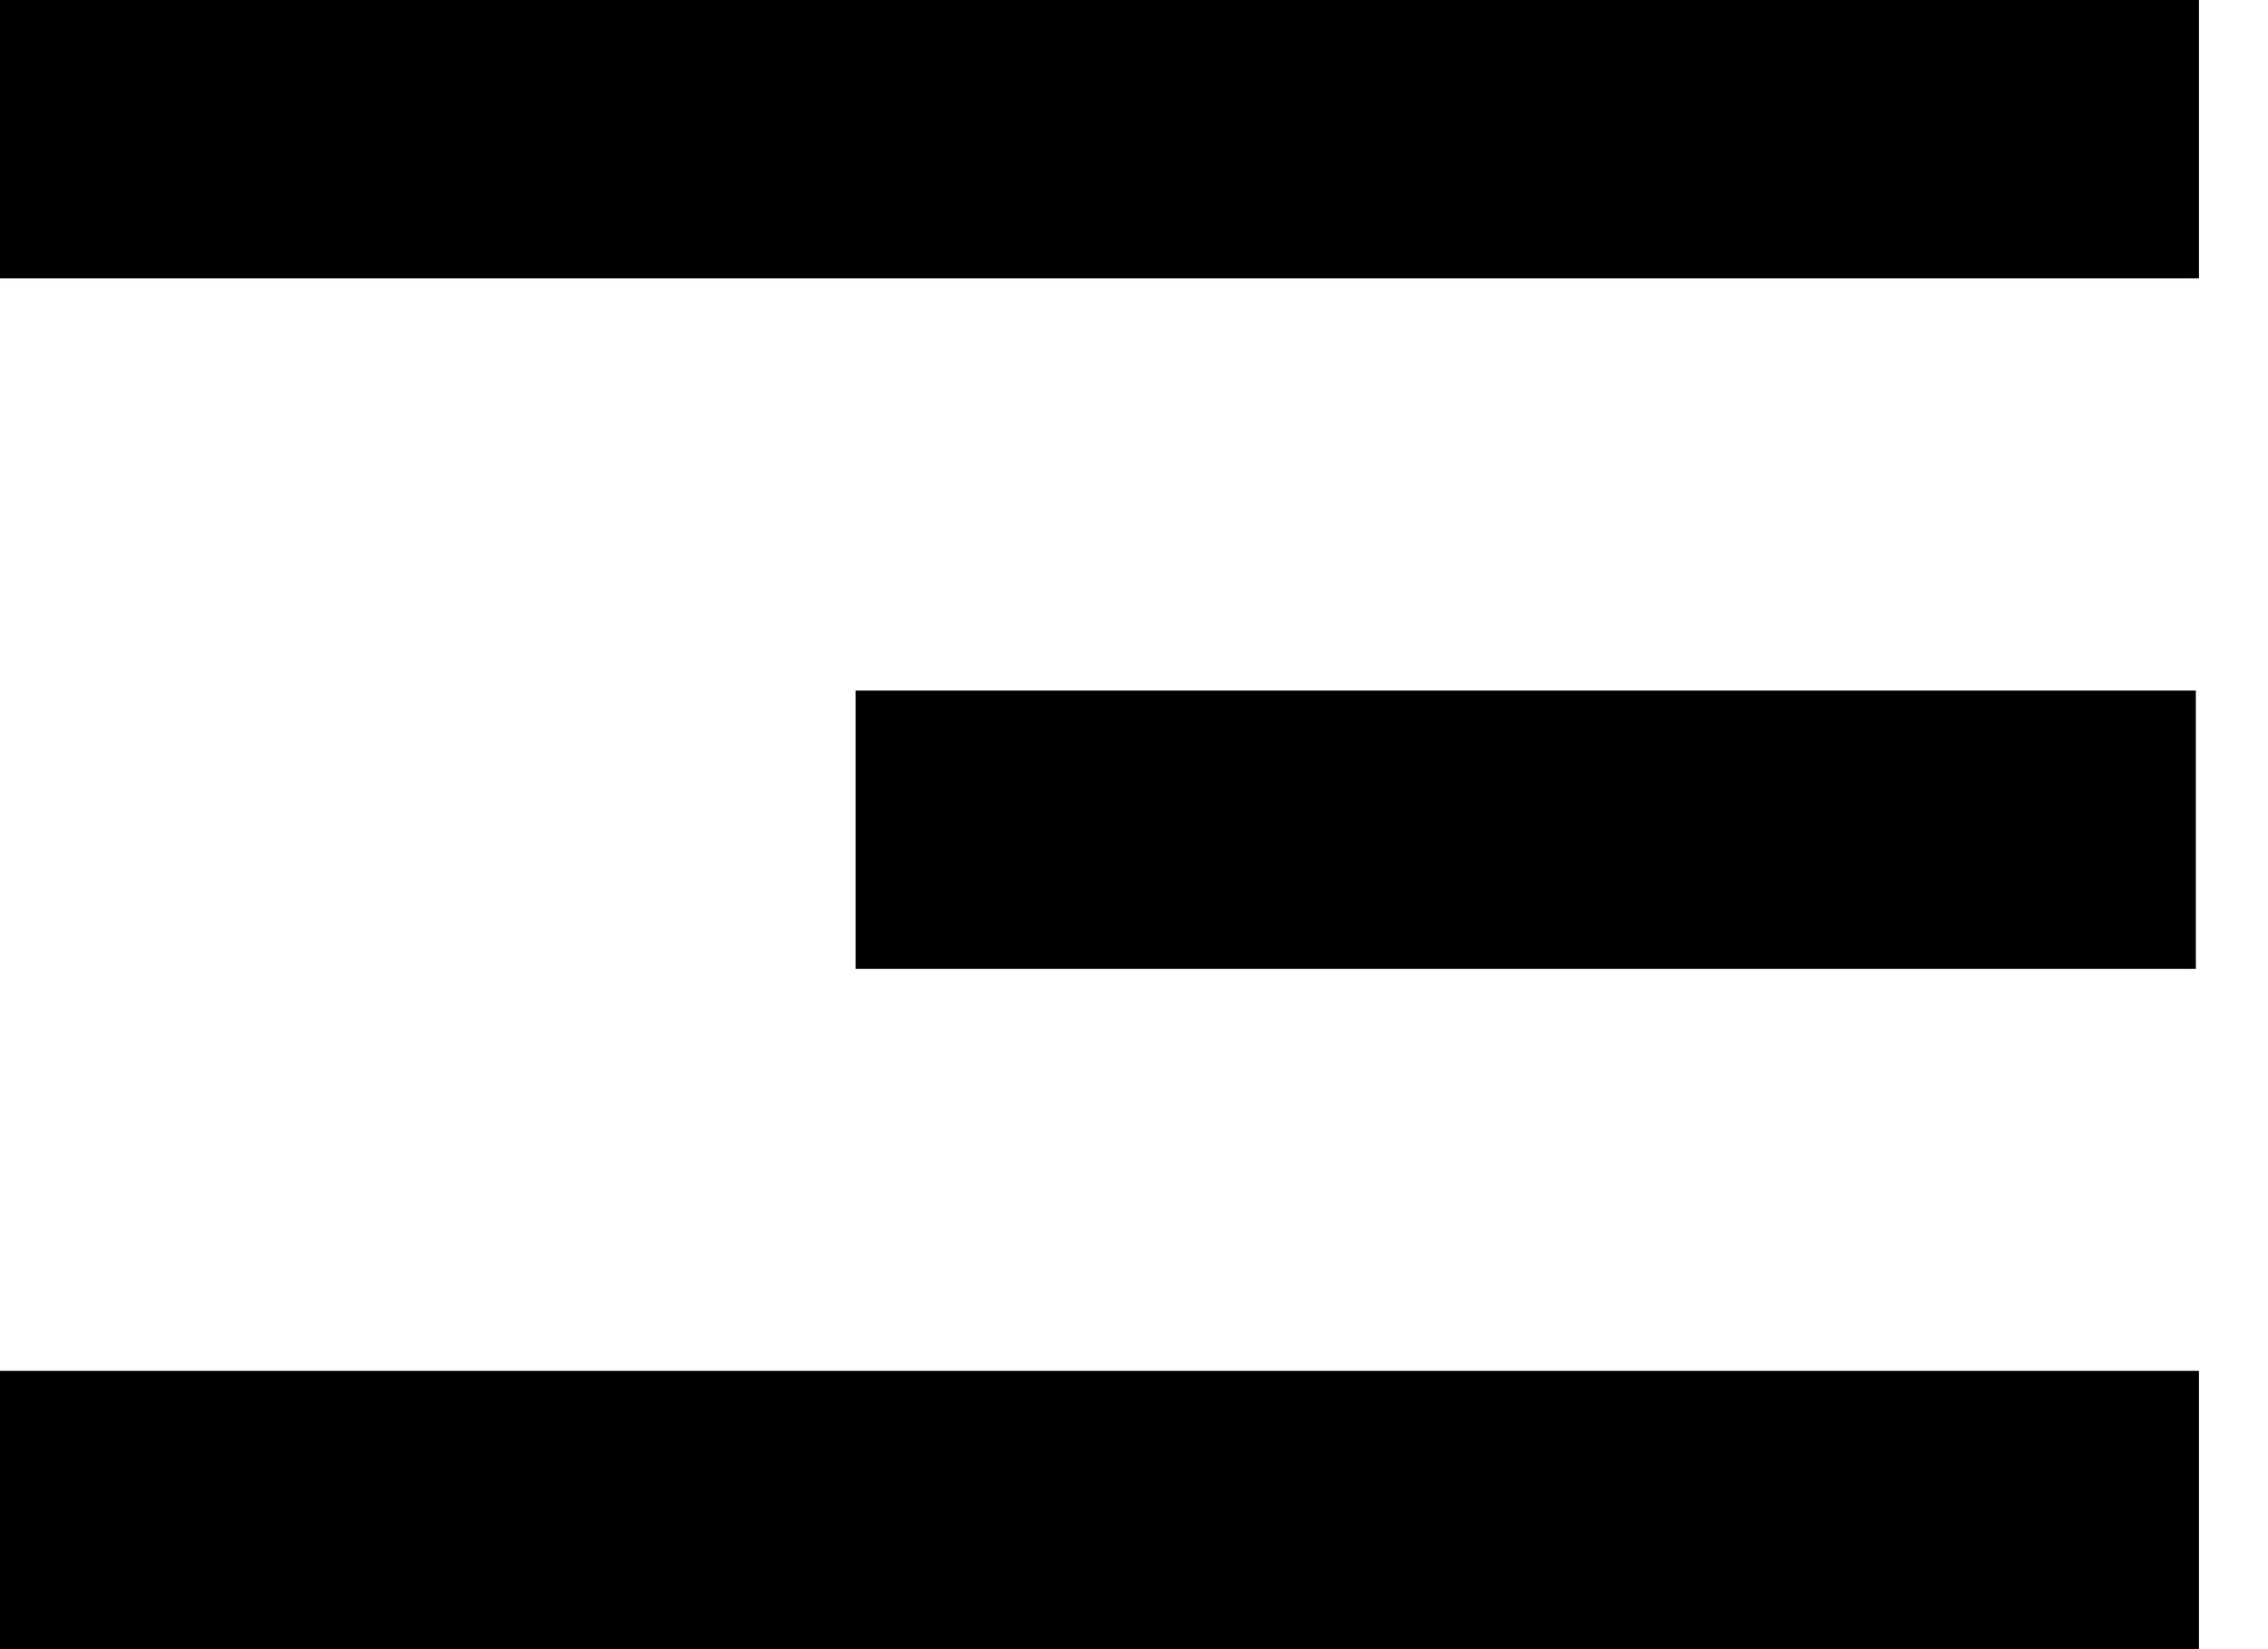 <svg width="22" height="16" viewBox="0 0 22 16" fill="none" xmlns="http://www.w3.org/2000/svg">
<rect width="21.33" height="2.7" fill="black"/>
<rect y="13.3" width="21.33" height="2.7" fill="black"/>
<rect x="8.3" y="6.7" width="13" height="2.7" fill="black"/>
</svg>